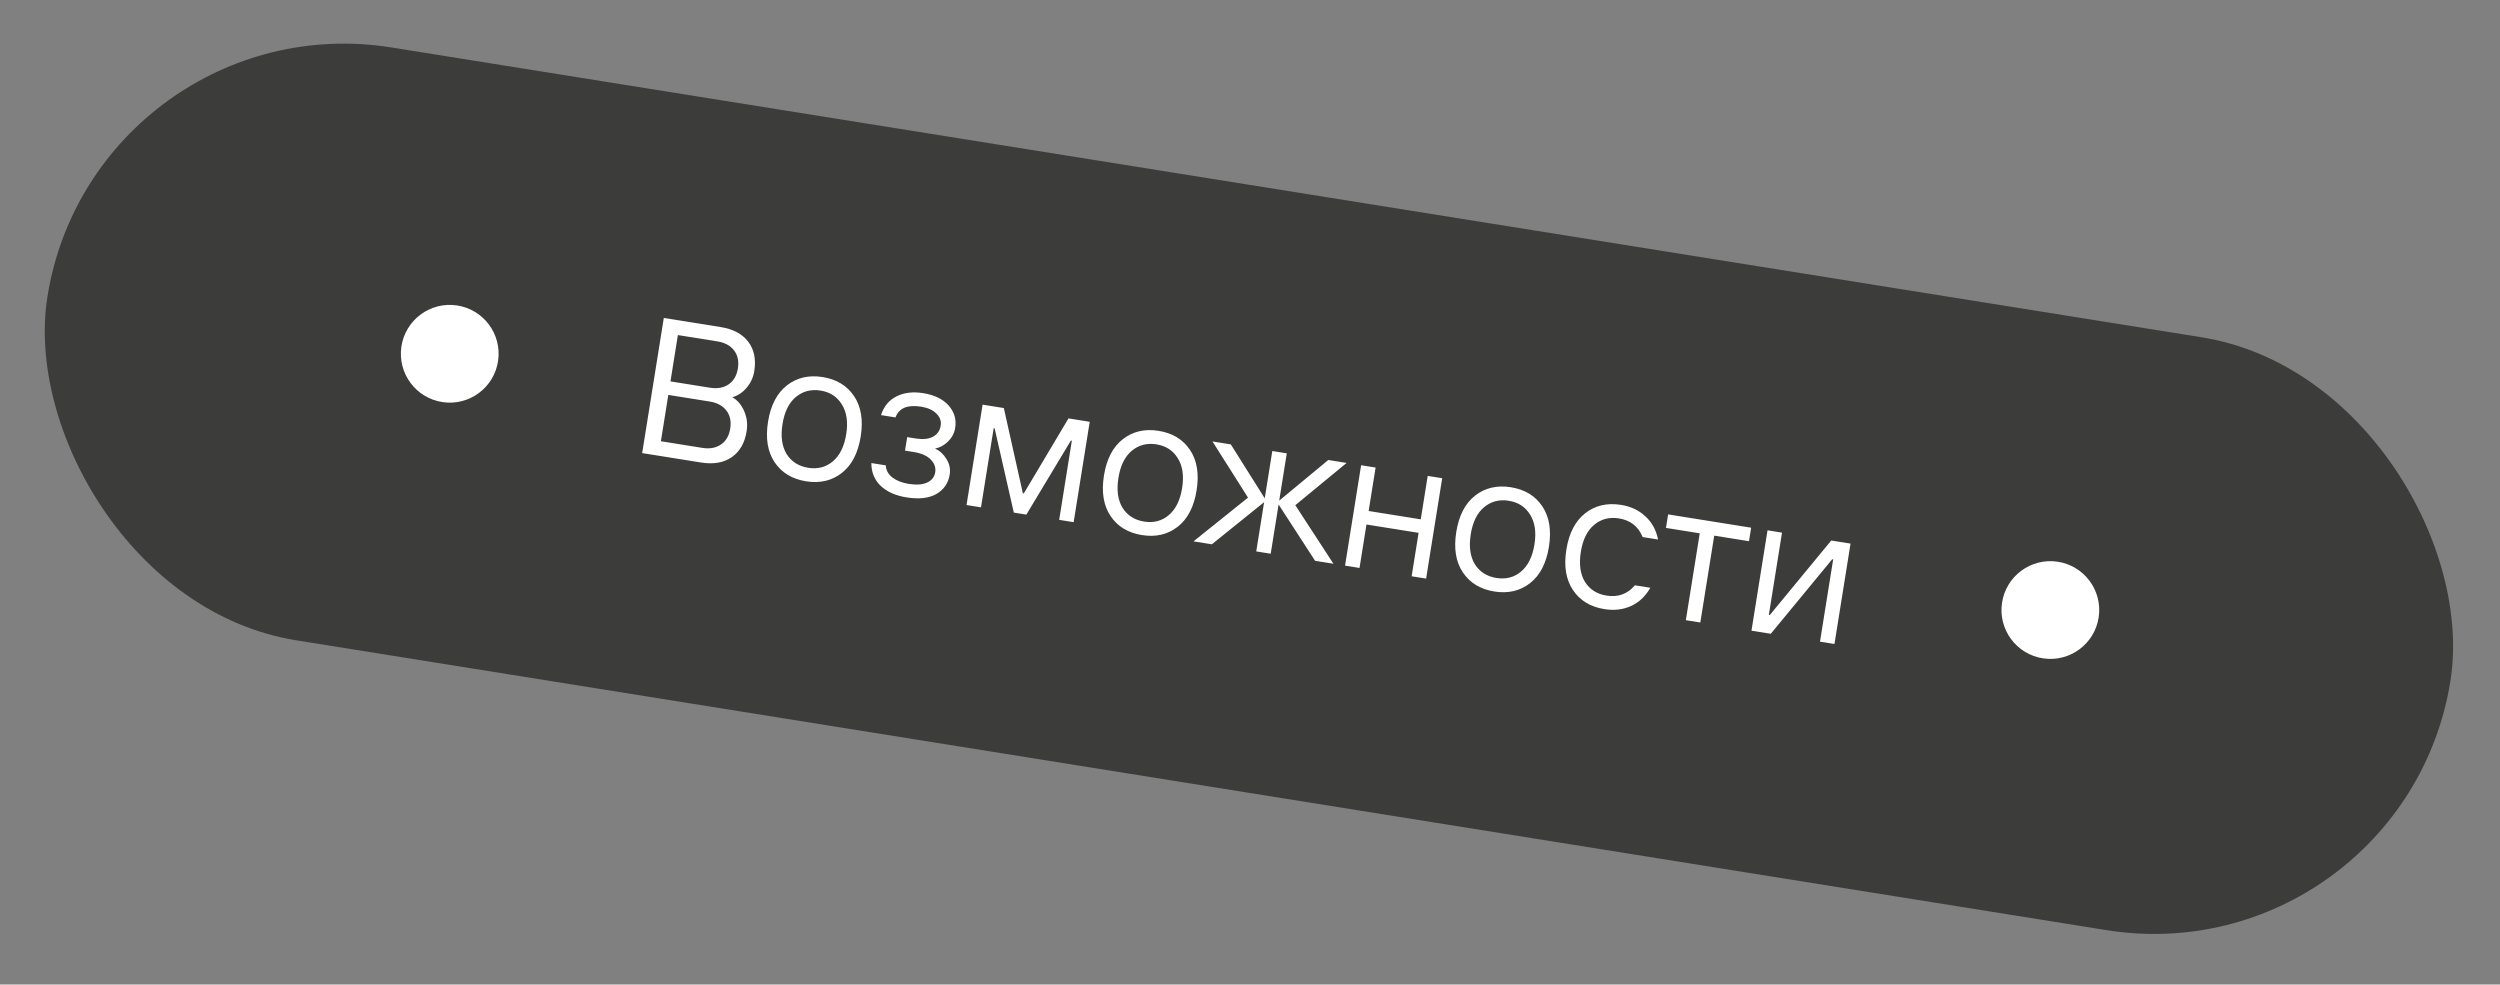<?xml version="1.0" encoding="UTF-8"?> <svg xmlns="http://www.w3.org/2000/svg" width="226" height="89" viewBox="0 0 226 89" fill="none"><rect x="0" y="0" width="226" height="89" fill="#808080" stroke="none"/> <rect x="8.582" width="219.99" height="54.279" rx="27.14" transform="rotate(9.096 8.582 0)" fill="#3C3C3B"></rect> <circle cx="40.657" cy="31.981" r="4.418" transform="rotate(8.376 40.657 31.981)" fill="white"></circle> <path d="M59.745 39.888L63.496 40.489C64.16 40.595 64.719 40.493 65.174 40.184C65.629 39.875 65.909 39.395 66.013 38.744C66.117 38.092 66.001 37.549 65.666 37.113C65.33 36.678 64.83 36.407 64.167 36.3L60.415 35.7L59.745 39.888ZM58.052 40.959L60.008 28.744L65.155 29.568C66.284 29.749 67.114 30.192 67.645 30.898C68.176 31.603 68.357 32.485 68.188 33.544C68.097 34.114 67.867 34.614 67.5 35.044C67.145 35.477 66.711 35.765 66.198 35.91C66.659 36.163 67.016 36.578 67.27 37.155C67.523 37.733 67.599 38.341 67.496 38.981C67.327 40.04 66.879 40.821 66.154 41.326C65.429 41.83 64.503 41.992 63.374 41.811L58.052 40.959ZM60.611 34.478L64.188 35.051C64.851 35.157 65.41 35.056 65.865 34.747C66.321 34.438 66.6 33.958 66.705 33.306C66.809 32.655 66.693 32.111 66.357 31.676C66.021 31.24 65.522 30.969 64.859 30.863L61.281 30.29L60.611 34.478ZM76.098 42.757C75.198 43.46 74.12 43.711 72.863 43.509C71.607 43.308 70.661 42.733 70.025 41.784C69.39 40.836 69.191 39.617 69.43 38.127C69.668 36.638 70.237 35.542 71.137 34.839C72.037 34.136 73.116 33.885 74.372 34.086C75.628 34.288 76.574 34.863 77.21 35.812C77.846 36.76 78.044 37.979 77.806 39.468C77.567 40.958 76.998 42.054 76.098 42.757ZM71.11 41.045C71.549 41.736 72.198 42.15 73.059 42.288C73.92 42.426 74.66 42.234 75.281 41.713C75.915 41.182 76.32 40.364 76.497 39.259C76.674 38.154 76.543 37.256 76.105 36.565C75.68 35.865 75.037 35.446 74.177 35.308C73.316 35.17 72.568 35.367 71.934 35.898C71.314 36.419 70.915 37.232 70.738 38.337C70.561 39.442 70.685 40.345 71.11 41.045ZM81.943 44.963C80.966 44.807 80.192 44.462 79.621 43.929C79.052 43.385 78.768 42.695 78.771 41.86L80.079 42.07C80.094 42.502 80.292 42.867 80.673 43.167C81.057 43.455 81.545 43.647 82.138 43.742C82.848 43.855 83.409 43.814 83.823 43.617C84.236 43.421 84.476 43.114 84.543 42.695C84.61 42.276 84.48 41.897 84.152 41.558C83.827 41.208 83.309 40.976 82.599 40.862L81.814 40.737L82.01 39.515L82.795 39.641C83.435 39.743 83.951 39.689 84.343 39.477C84.734 39.265 84.967 38.932 85.039 38.479C85.104 38.072 84.977 37.711 84.657 37.398C84.351 37.074 83.884 36.862 83.256 36.761C82.034 36.566 81.267 36.891 80.952 37.735L79.644 37.526C79.902 36.732 80.368 36.168 81.042 35.834C81.718 35.489 82.521 35.391 83.451 35.54C84.475 35.704 85.245 36.078 85.76 36.661C86.275 37.245 86.471 37.921 86.348 38.688C86.273 39.154 86.059 39.561 85.705 39.91C85.351 40.259 84.959 40.471 84.529 40.545C84.972 40.759 85.32 41.083 85.573 41.517C85.839 41.942 85.932 42.404 85.852 42.904C85.727 43.684 85.323 44.269 84.64 44.661C83.97 45.043 83.071 45.144 81.943 44.963ZM87.374 45.654L88.826 36.58L90.746 36.887L92.466 44.59L92.553 44.604L96.592 37.823L98.511 38.13L97.058 47.204L95.75 46.995L96.895 39.84L96.808 39.826L92.783 46.52L91.649 46.338L89.915 38.722L89.828 38.709L88.682 45.863L87.374 45.654ZM106.465 47.618C105.565 48.322 104.487 48.572 103.231 48.371C101.974 48.17 101.028 47.595 100.393 46.646C99.757 45.697 99.558 44.478 99.797 42.989C100.035 41.5 100.605 40.404 101.505 39.701C102.405 38.998 103.483 38.747 104.739 38.948C105.996 39.149 106.942 39.724 107.577 40.673C108.213 41.622 108.411 42.841 108.173 44.33C107.935 45.819 107.365 46.915 106.465 47.618ZM101.477 45.907C101.916 46.598 102.565 47.012 103.426 47.15C104.287 47.288 105.028 47.096 105.648 46.575C106.282 46.044 106.687 45.226 106.864 44.121C107.041 43.016 106.91 42.118 106.472 41.427C106.047 40.727 105.405 40.308 104.544 40.17C103.683 40.032 102.935 40.228 102.302 40.759C101.681 41.281 101.283 42.094 101.106 43.199C100.929 44.304 101.053 45.207 101.477 45.907ZM107.892 48.939L112.821 44.985L109.607 39.907L111.265 40.172L114.332 45.048L115.016 40.773L116.325 40.982L115.641 45.257L120.077 41.583L121.735 41.848L117.096 45.669L120.544 50.964L118.886 50.699L115.585 45.606L114.872 50.056L113.564 49.847L114.276 45.397L109.55 49.204L107.892 48.939ZM121.592 51.132L123.045 42.058L124.354 42.267L123.725 46.194L128.436 46.948L129.065 43.022L130.374 43.231L128.921 52.305L127.612 52.096L128.241 48.17L123.529 47.415L122.901 51.342L121.592 51.132ZM138.315 52.718C137.415 53.421 136.337 53.672 135.08 53.471C133.824 53.269 132.878 52.694 132.242 51.745C131.607 50.797 131.408 49.578 131.647 48.089C131.885 46.599 132.454 45.503 133.354 44.8C134.254 44.097 135.333 43.846 136.589 44.047C137.845 44.249 138.791 44.824 139.427 45.773C140.063 46.721 140.261 47.941 140.023 49.429C139.784 50.919 139.215 52.015 138.315 52.718ZM133.327 51.006C133.766 51.697 134.415 52.111 135.276 52.249C136.137 52.387 136.877 52.195 137.498 51.674C138.132 51.143 138.537 50.325 138.714 49.22C138.891 48.115 138.76 47.217 138.322 46.526C137.897 45.826 137.254 45.407 136.393 45.269C135.533 45.131 134.785 45.328 134.151 45.859C133.531 46.38 133.132 47.193 132.955 48.298C132.779 49.403 132.902 50.306 133.327 51.006ZM145.032 55.064C143.776 54.863 142.83 54.288 142.194 53.339C141.559 52.39 141.36 51.171 141.599 49.682C141.837 48.193 142.406 47.097 143.306 46.394C144.206 45.691 145.285 45.44 146.541 45.641C147.425 45.782 148.158 46.126 148.738 46.673C149.332 47.209 149.716 47.909 149.888 48.772L148.492 48.548C148.108 47.592 147.393 47.03 146.345 46.862C145.485 46.724 144.737 46.921 144.103 47.452C143.483 47.973 143.084 48.786 142.907 49.891C142.731 50.997 142.854 51.899 143.279 52.6C143.718 53.29 144.367 53.705 145.228 53.842C146.275 54.01 147.13 53.7 147.793 52.911L149.189 53.134C148.756 53.9 148.173 54.451 147.439 54.787C146.719 55.113 145.917 55.205 145.032 55.064ZM152.4 56.065L153.657 48.212L150.604 47.723L150.799 46.502L158.303 47.703L158.107 48.924L154.966 48.422L153.709 56.274L152.4 56.065ZM158.333 57.014L159.785 47.94L161.094 48.15L159.904 55.584L159.991 55.597L165.544 48.862L167.289 49.142L165.836 58.216L164.527 58.006L165.718 50.572L165.63 50.558L160.078 57.294L158.333 57.014Z" fill="white"></path> <circle cx="185.352" cy="55.147" r="4.418" transform="rotate(8.376 185.352 55.147)" fill="white"></circle> </svg> 